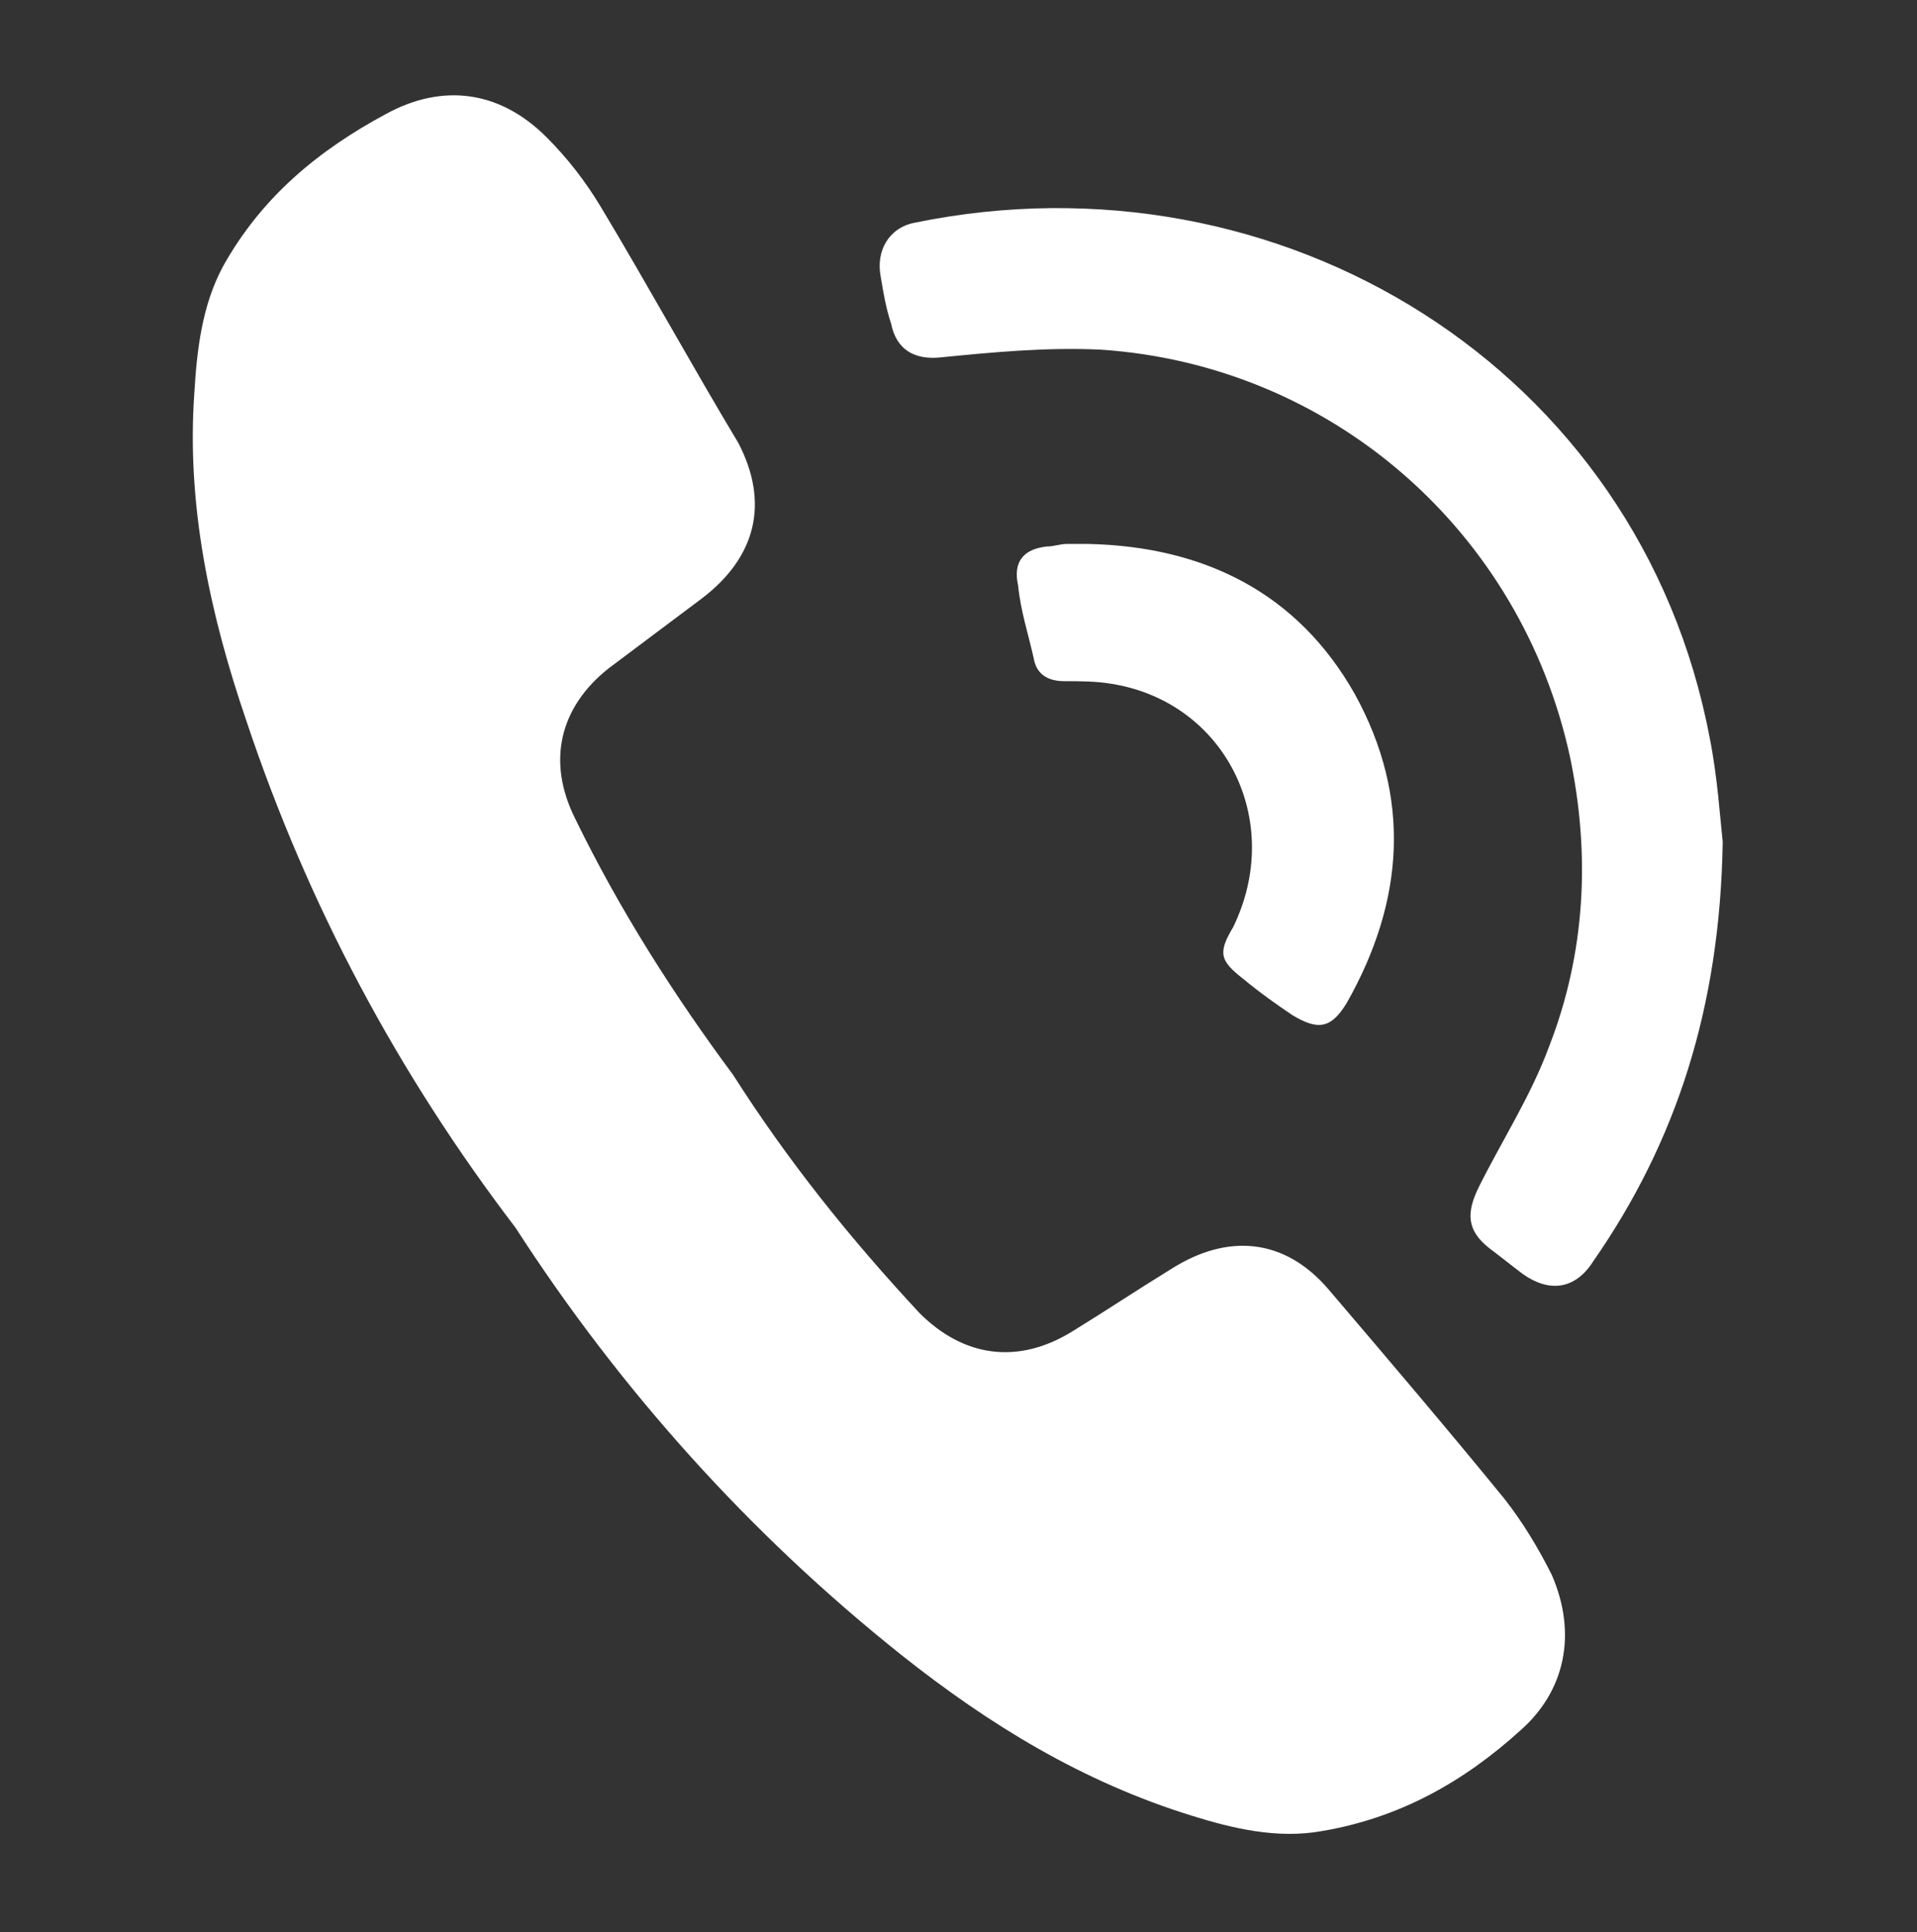 <?xml version="1.0" encoding="utf-8"?>
<!-- Generator: Adobe Illustrator 24.0.0, SVG Export Plug-In . SVG Version: 6.00 Build 0)  -->
<svg version="1.1" id="Capa_1" xmlns="http://www.w3.org/2000/svg" xmlns:xlink="http://www.w3.org/1999/xlink" x="0px" y="0px"
	 viewBox="0 0 74 74.6" style="enable-background:new 0 0 74 74.6;" xml:space="preserve">
<rect x="0" y="0" width="74" height="74.6" fill="#333333" stroke="none"/>
<style type="text/css">
	.st0{fill:#2E8C7D;}
	.st1{fill:#EDEDED;}
	.st2{fill:#31109A;}
	.st3{fill:#FFFFFF;}
	.st4{fill:#ECE5DF;}
	.st5{fill:#1A0E59;}
	.st6{fill:none;stroke:#968CCA;stroke-miterlimit:10;}
	.st7{fill:#438A7E;}
	.st8{fill:none;stroke:#FFFFFF;stroke-miterlimit:10;}
	.st9{fill:#F6F6F6;}
	.st10{fill:#C6C6C6;}
</style>
<g>
	<g id="Q6cupO.tif">
		<g>
			<path class="st3" d="M66.5,32.5c-0.1,6.4-1.8,11.6-5,16.2c-0.7,1.1-1.7,1.2-2.7,0.5c-0.4-0.3-0.9-0.7-1.3-1
				c-0.9-0.7-0.9-1.4-0.4-2.4c0.9-1.8,2-3.5,2.7-5.4c1.4-3.6,1.6-7.4,0.8-11.2c-1.9-8.7-9.2-15.1-18.1-15.7
				c-2.1-0.1-4.2,0.1-6.2,0.3c-1,0.1-1.7-0.3-1.9-1.3c-0.2-0.6-0.3-1.2-0.4-1.8c-0.2-1,0.3-1.9,1.3-2.1C49.4,5.7,63.3,14.2,66,28.5
				C66.3,30,66.4,31.6,66.5,32.5z"/>
			<path class="st3" d="M42,21c4.5,0.1,8.1,1.9,10.3,5.8c2.2,4,1.9,8-0.3,11.9c-0.6,1-1.1,1.1-2.1,0.5c-0.6-0.4-1.3-0.9-1.9-1.4
				c-0.9-0.7-1-1-0.4-2c2-4.1-0.3-8.7-4.7-9.4c-0.6-0.1-1.2-0.1-1.8-0.1c-0.7,0-1.1-0.3-1.2-0.9c-0.2-0.9-0.5-1.8-0.6-2.8
				c-0.2-0.9,0.2-1.4,1.1-1.5c0.3,0,0.5-0.1,0.8-0.1C41.4,21,41.7,21,42,21z"/>
		</g>
	</g>
	<path class="st3" d="M59.9,60.8c-0.5-1-1.1-2-1.8-2.9c-2.2-2.7-4.5-5.4-6.8-8.1c-1.7-2-3.9-2.2-6.1-0.8c-1.3,0.8-2.5,1.6-3.8,2.4
		c-2.1,1.3-4.2,1-5.9-0.7c-2.7-2.9-5.1-5.9-7.2-9.2c-2.3-3.1-4.4-6.4-6.1-9.9c-1.1-2.2-0.6-4.3,1.3-5.8c1.2-0.9,2.4-1.8,3.6-2.7
		c2.1-1.6,2.6-3.7,1.4-6C26.7,14.1,25,11,23.2,8c-0.6-1-1.3-1.9-2.1-2.7c-1.8-1.8-4-2.1-6.2-0.9c-2.6,1.4-4.8,3.2-6.3,5.9
		c-0.8,1.5-1,3.2-1.1,4.9c-0.3,4.3,0.6,8.5,2,12.6c2.4,7.2,5.9,13.7,10.4,19.6c4,6.2,9,11.8,14.9,16.5c3.4,2.7,7,4.9,11.2,6.2
		c1.6,0.5,3.3,0.9,5,0.6c3-0.5,5.5-1.9,7.7-3.9C60.4,65.3,60.9,63.1,59.9,60.8z"/>
</g>
</svg>
